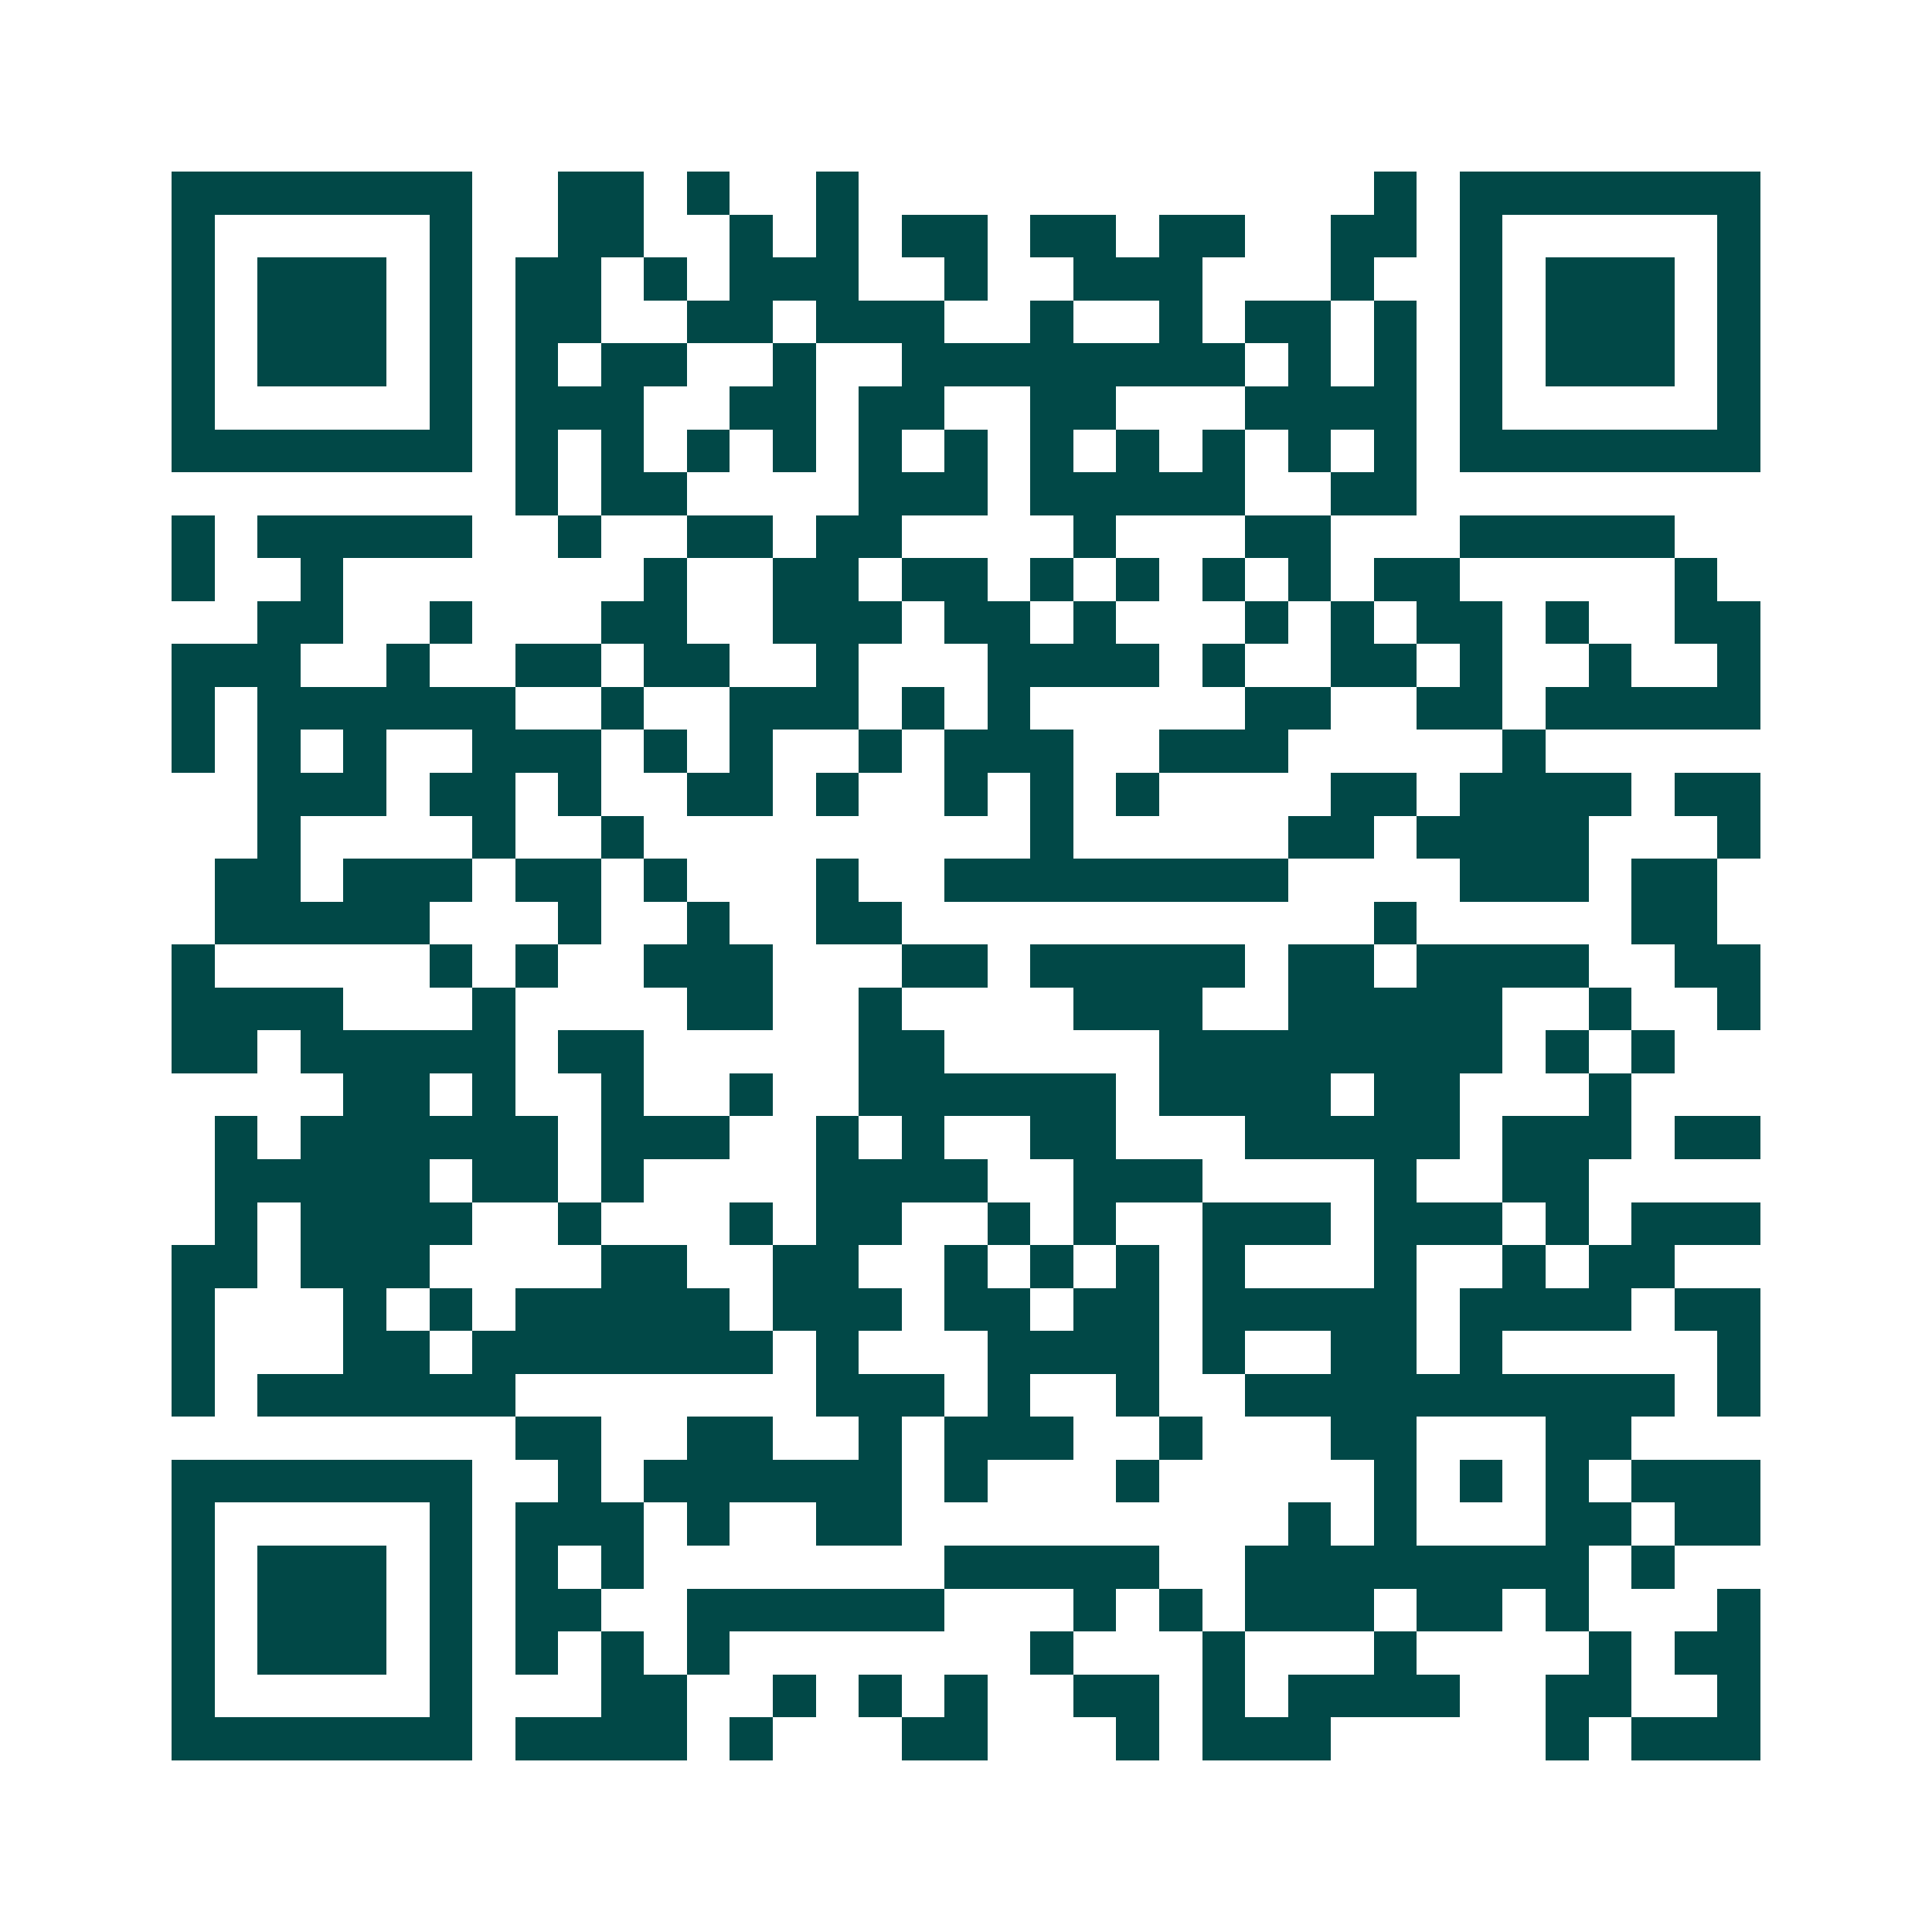 <svg xmlns="http://www.w3.org/2000/svg" width="200" height="200" viewBox="0 0 45 45" shape-rendering="crispEdges"><path fill="#ffffff" d="M0 0h45v45H0z"/><path stroke="#014847" d="M4 4.5h7m2 0h2m1 0h1m2 0h1m12 0h1m1 0h7M4 5.5h1m5 0h1m2 0h2m2 0h1m1 0h1m1 0h2m1 0h2m1 0h2m2 0h2m1 0h1m5 0h1M4 6.5h1m1 0h3m1 0h1m1 0h2m1 0h1m1 0h3m2 0h1m2 0h3m3 0h1m2 0h1m1 0h3m1 0h1M4 7.5h1m1 0h3m1 0h1m1 0h2m2 0h2m1 0h3m2 0h1m2 0h1m1 0h2m1 0h1m1 0h1m1 0h3m1 0h1M4 8.5h1m1 0h3m1 0h1m1 0h1m1 0h2m2 0h1m2 0h8m1 0h1m1 0h1m1 0h1m1 0h3m1 0h1M4 9.5h1m5 0h1m1 0h3m2 0h2m1 0h2m2 0h2m3 0h4m1 0h1m5 0h1M4 10.5h7m1 0h1m1 0h1m1 0h1m1 0h1m1 0h1m1 0h1m1 0h1m1 0h1m1 0h1m1 0h1m1 0h1m1 0h7M12 11.5h1m1 0h2m4 0h3m1 0h5m2 0h2M4 12.5h1m1 0h5m2 0h1m2 0h2m1 0h2m4 0h1m3 0h2m3 0h5M4 13.5h1m2 0h1m7 0h1m2 0h2m1 0h2m1 0h1m1 0h1m1 0h1m1 0h1m1 0h2m5 0h1M6 14.5h2m2 0h1m3 0h2m2 0h3m1 0h2m1 0h1m3 0h1m1 0h1m1 0h2m1 0h1m2 0h2M4 15.5h3m2 0h1m2 0h2m1 0h2m2 0h1m3 0h4m1 0h1m2 0h2m1 0h1m2 0h1m2 0h1M4 16.5h1m1 0h6m2 0h1m2 0h3m1 0h1m1 0h1m5 0h2m2 0h2m1 0h5M4 17.5h1m1 0h1m1 0h1m2 0h3m1 0h1m1 0h1m2 0h1m1 0h3m2 0h3m5 0h1M6 18.5h3m1 0h2m1 0h1m2 0h2m1 0h1m2 0h1m1 0h1m1 0h1m4 0h2m1 0h4m1 0h2M6 19.5h1m4 0h1m2 0h1m9 0h1m5 0h2m1 0h4m3 0h1M5 20.5h2m1 0h3m1 0h2m1 0h1m3 0h1m2 0h8m4 0h3m1 0h2M5 21.5h5m3 0h1m2 0h1m2 0h2m11 0h1m5 0h2M4 22.5h1m5 0h1m1 0h1m2 0h3m3 0h2m1 0h5m1 0h2m1 0h4m2 0h2M4 23.5h4m3 0h1m4 0h2m2 0h1m4 0h3m2 0h5m2 0h1m2 0h1M4 24.5h2m1 0h5m1 0h2m5 0h2m5 0h8m1 0h1m1 0h1M8 25.5h2m1 0h1m2 0h1m2 0h1m2 0h6m1 0h4m1 0h2m3 0h1M5 26.5h1m1 0h6m1 0h3m2 0h1m1 0h1m2 0h2m3 0h5m1 0h3m1 0h2M5 27.5h5m1 0h2m1 0h1m4 0h4m2 0h3m4 0h1m2 0h2M5 28.5h1m1 0h4m2 0h1m3 0h1m1 0h2m2 0h1m1 0h1m2 0h3m1 0h3m1 0h1m1 0h3M4 29.5h2m1 0h3m4 0h2m2 0h2m2 0h1m1 0h1m1 0h1m1 0h1m3 0h1m2 0h1m1 0h2M4 30.5h1m3 0h1m1 0h1m1 0h5m1 0h3m1 0h2m1 0h2m1 0h5m1 0h4m1 0h2M4 31.5h1m3 0h2m1 0h7m1 0h1m3 0h4m1 0h1m2 0h2m1 0h1m5 0h1M4 32.5h1m1 0h6m7 0h3m1 0h1m2 0h1m2 0h10m1 0h1M12 33.5h2m2 0h2m2 0h1m1 0h3m2 0h1m3 0h2m3 0h2M4 34.5h7m2 0h1m1 0h6m1 0h1m3 0h1m5 0h1m1 0h1m1 0h1m1 0h3M4 35.5h1m5 0h1m1 0h3m1 0h1m2 0h2m9 0h1m1 0h1m3 0h2m1 0h2M4 36.5h1m1 0h3m1 0h1m1 0h1m1 0h1m7 0h5m2 0h8m1 0h1M4 37.5h1m1 0h3m1 0h1m1 0h2m2 0h6m3 0h1m1 0h1m1 0h3m1 0h2m1 0h1m3 0h1M4 38.5h1m1 0h3m1 0h1m1 0h1m1 0h1m1 0h1m7 0h1m3 0h1m3 0h1m4 0h1m1 0h2M4 39.5h1m5 0h1m3 0h2m2 0h1m1 0h1m1 0h1m2 0h2m1 0h1m1 0h4m2 0h2m2 0h1M4 40.5h7m1 0h4m1 0h1m3 0h2m3 0h1m1 0h3m5 0h1m1 0h3"/></svg>
